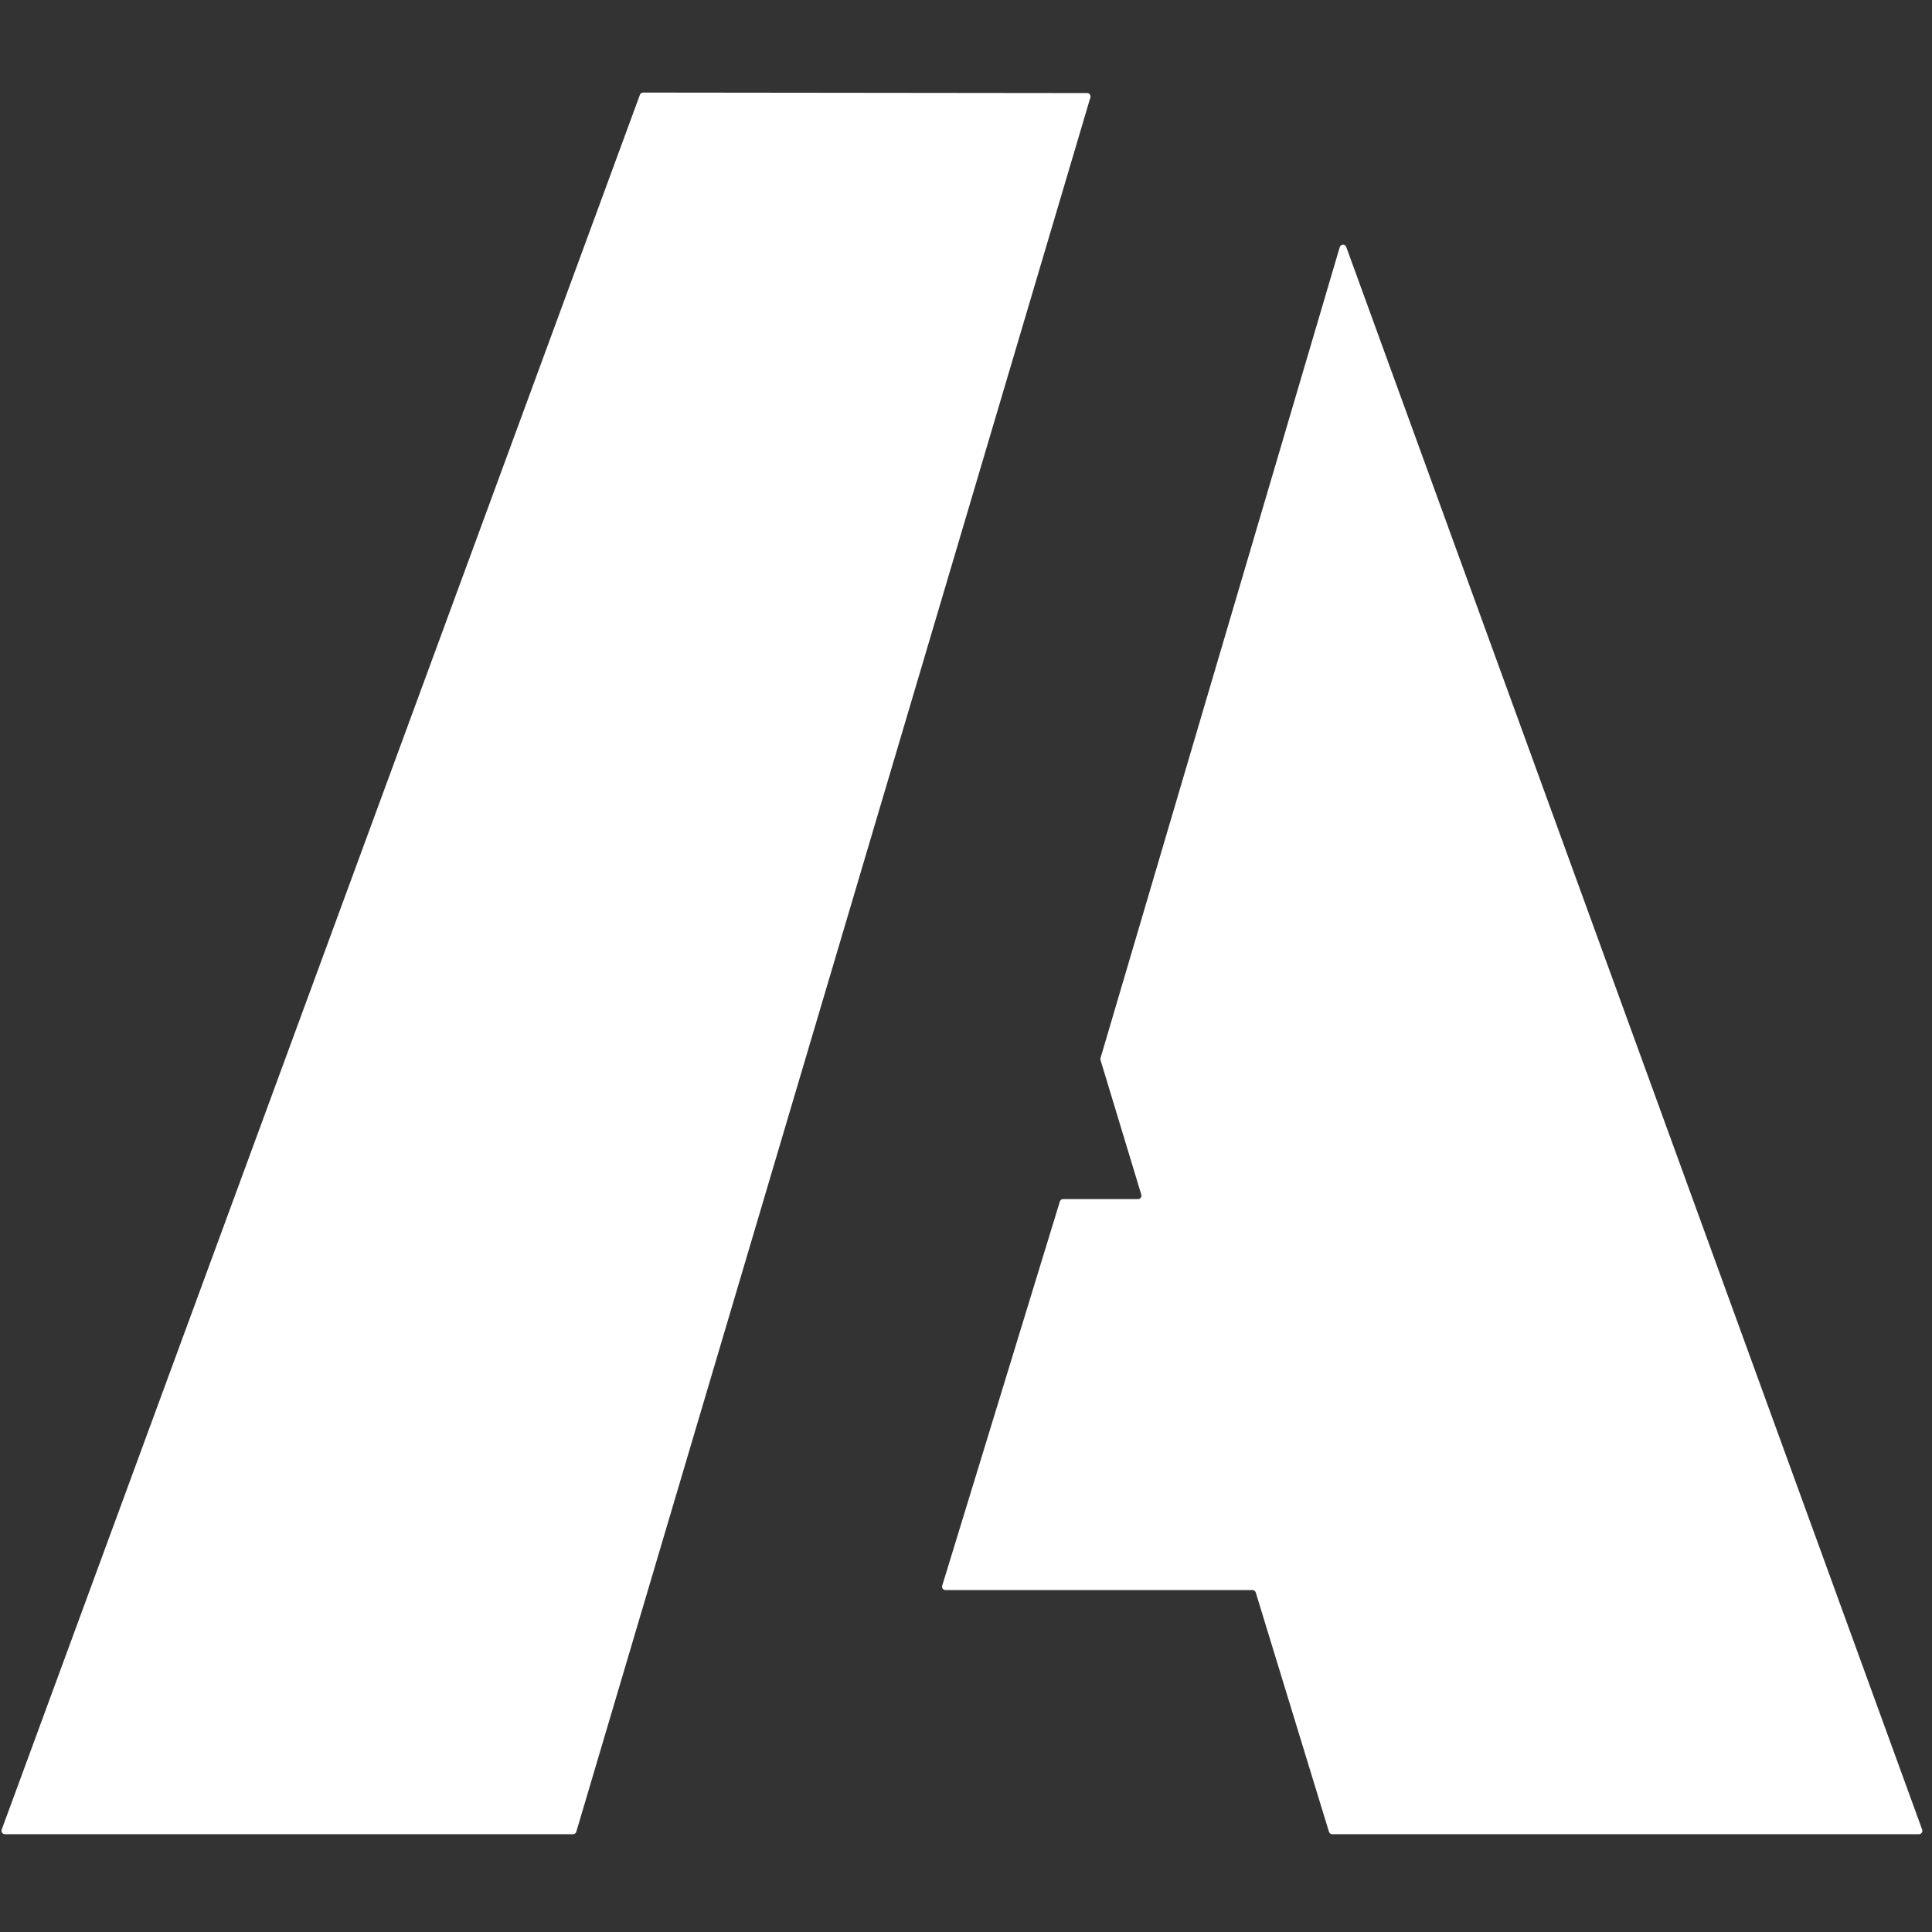 <?xml version="1.0" encoding="UTF-8" standalone="no"?><!DOCTYPE svg PUBLIC "-//W3C//DTD SVG 1.1//EN" "http://www.w3.org/Graphics/SVG/1.1/DTD/svg11.dtd"><svg width="100%" height="100%" viewBox="0 0 1180 1180" version="1.1" xmlns="http://www.w3.org/2000/svg" xmlns:xlink="http://www.w3.org/1999/xlink" xml:space="preserve" xmlns:serif="http://www.serif.com/" style="fill-rule:evenodd;clip-rule:evenodd;stroke-linejoin:round;stroke-miterlimit:2;"><rect x="0" y="0" width="1180" height="1180" fill="#333333" stroke="none"/><rect id="Logo-weiß" serif:id="Logo weiß" x="0" y="0" width="1176.82" height="1176.82" style="fill:none;"/><g><path d="M392.794,56.538c-0.874,-0.001 -1.656,0.544 -1.958,1.364c-15.154,41.192 -368.236,1000.93 -389.81,1059.57c-0.236,0.639 -0.144,1.353 0.246,1.911c0.39,0.559 1.028,0.892 1.709,0.892c32.687,-0 323.16,-0 347.006,-0c0.922,-0 1.735,-0.607 1.997,-1.492c12.746,-43.001 297.011,-1002 313.986,-1059.27c0.187,-0.63 0.066,-1.311 -0.327,-1.838c-0.393,-0.527 -1.011,-0.837 -1.668,-0.838c-27.582,-0.03 -251.014,-0.276 -271.181,-0.299Z" style="fill:#fff;"/><path d="M822.232,150.808c-0.307,-0.846 -1.123,-1.398 -2.022,-1.37c-0.899,0.028 -1.679,0.63 -1.934,1.493c-16.451,55.765 -140.792,477.259 -146.117,495.311c-0.115,0.389 -0.114,0.804 0.004,1.193c2.04,6.734 20.755,68.52 24.908,82.232c0.191,0.632 0.072,1.316 -0.321,1.846c-0.393,0.529 -1.013,0.842 -1.673,0.842c-9.266,-0 -38.685,-0 -45.76,-0c-0.915,-0 -1.724,0.597 -1.992,1.473c-5.727,18.705 -64.195,209.645 -71.848,234.638c-0.193,0.632 -0.076,1.318 0.317,1.849c0.393,0.531 1.015,0.844 1.675,0.844c22.361,0 170.737,0 187.505,0c0.916,0 1.725,0.599 1.992,1.474c4.441,14.515 40.28,131.656 44.721,146.171c0.268,0.876 1.076,1.474 1.992,1.474c24.176,-0 325.127,-0 358.362,-0c0.679,-0 1.316,-0.332 1.706,-0.889c0.39,-0.556 0.484,-1.268 0.251,-1.907c-19.827,-54.486 -323.136,-887.997 -351.766,-966.674Z" style="fill:#fff;"/></g></svg>